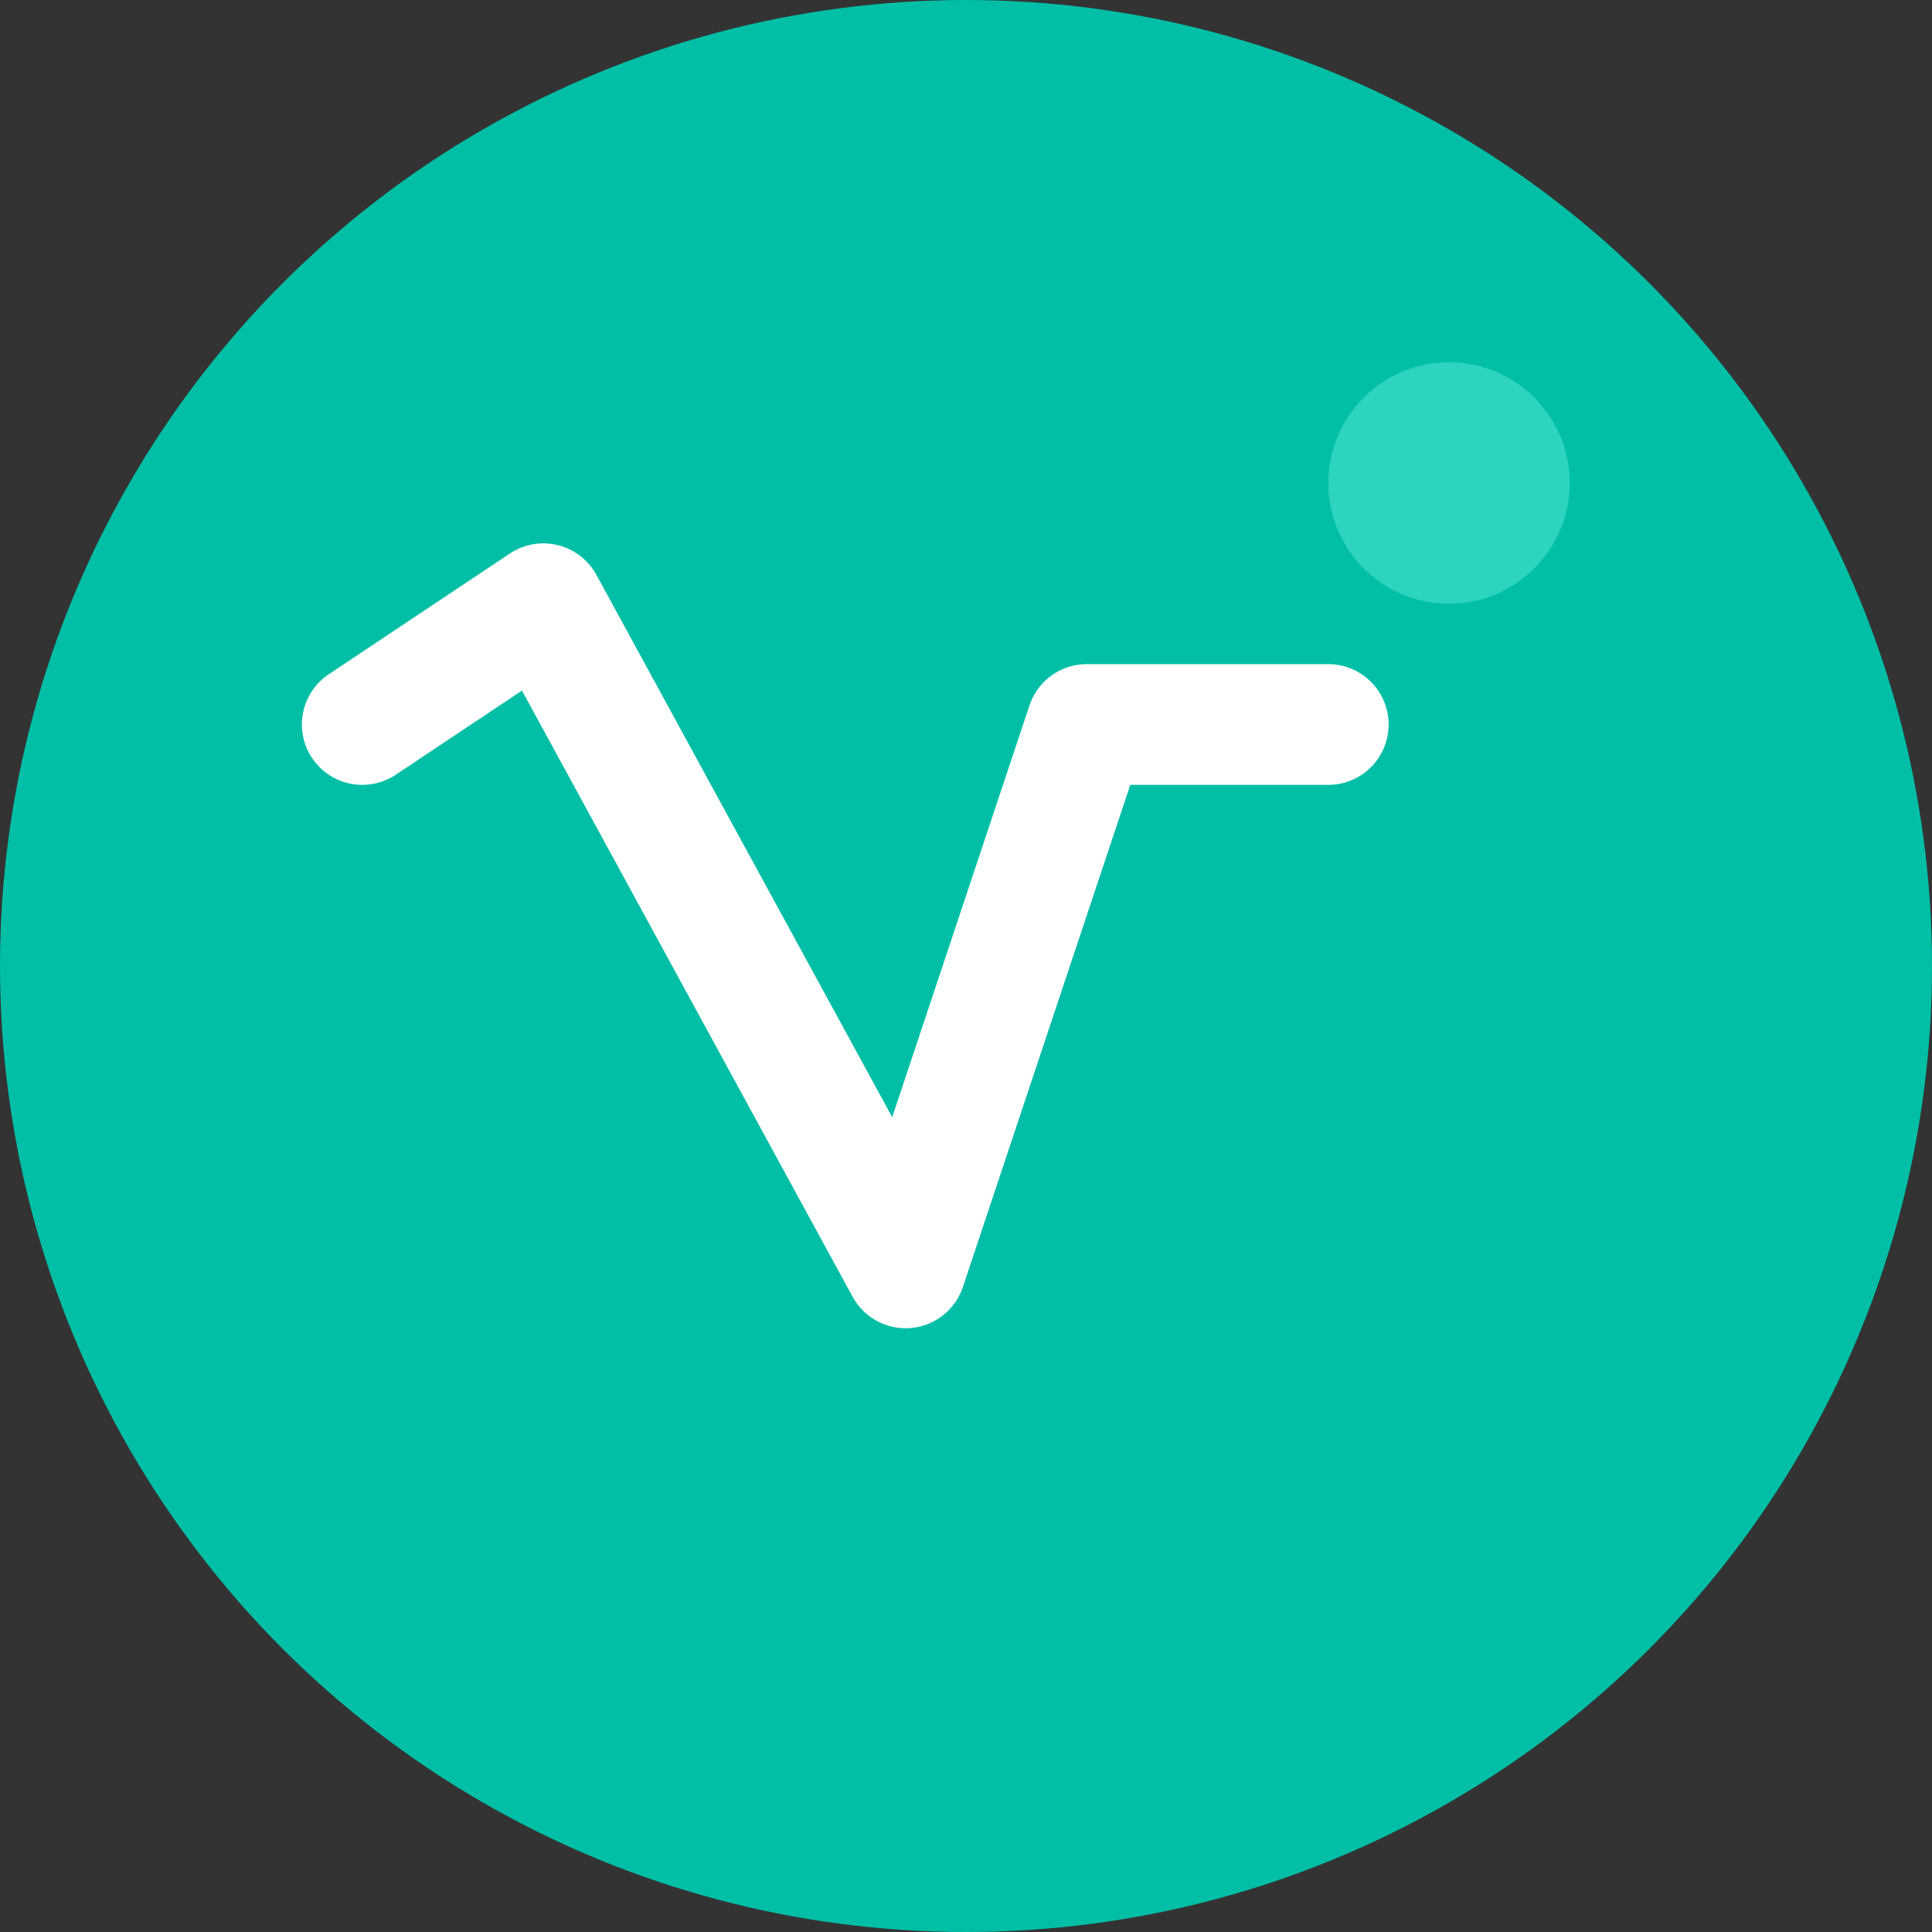 <svg width="32" height="32" viewBox="0 0 32 32" fill="none" xmlns="http://www.w3.org/2000/svg">
  <rect x="0" y="0" width="32" height="32" fill="#333333" stroke="none"/>
  <!-- Background circle -->
  <circle cx="16" cy="16" r="16" fill="#00BFA6"/>
  
  <!-- Activity icon path -->
  <path d="M22 12L18 12L15 21L9 10L6 12" stroke="white" stroke-width="2" stroke-linecap="round" stroke-linejoin="round"/>
  
  <!-- Pulse dot -->
  <circle cx="24" cy="8" r="2" fill="#2dd4bf">
    <animate attributeName="opacity" values="1;0.3;1" dur="2s" repeatCount="indefinite"/>
  </circle>
</svg>